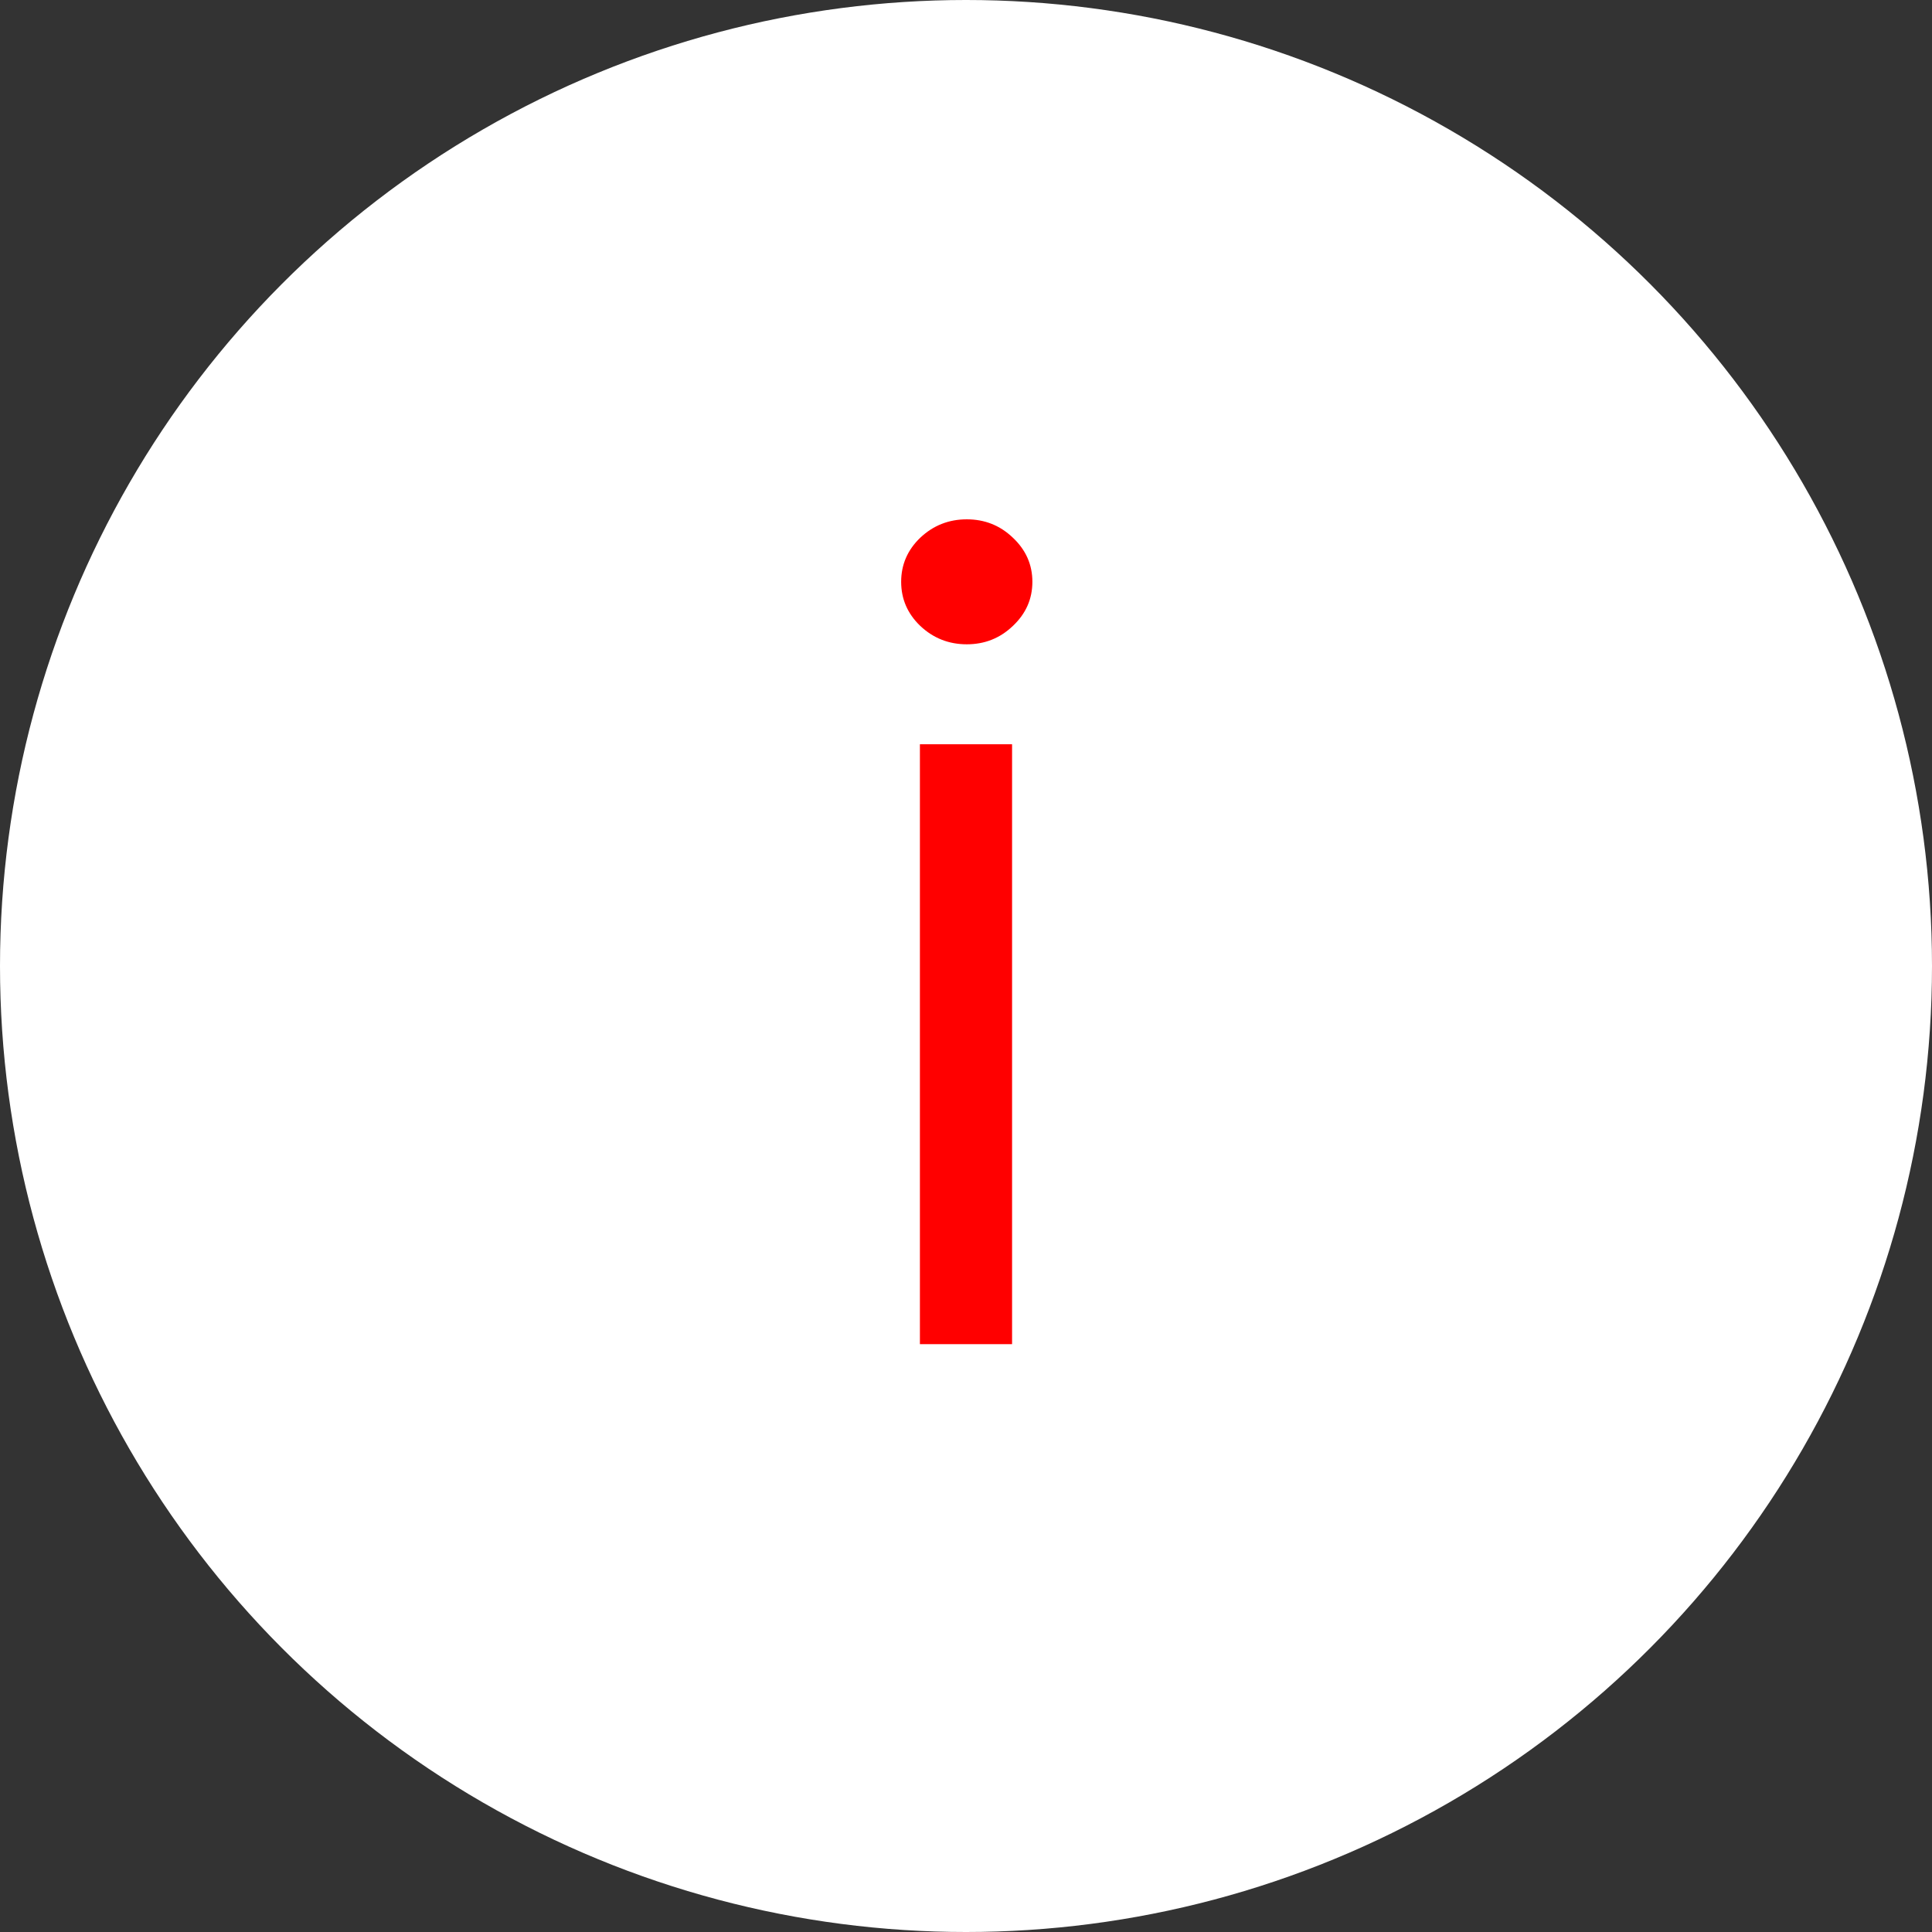 <?xml version="1.0" encoding="UTF-8"?> <svg xmlns="http://www.w3.org/2000/svg" width="585" height="585" viewBox="0 0 585 585" fill="none"><rect x="0" y="0" width="585" height="585" fill="#333333" stroke="none"/><circle cx="292.5" cy="292.5" r="292.5" fill="white"></circle><path d="M278.543 407V225.364H306.45V407H278.543ZM292.733 195.091C287.293 195.091 282.603 193.238 278.661 189.533C274.798 185.828 272.866 181.374 272.866 176.17C272.866 170.967 274.798 166.513 278.661 162.808C282.603 159.103 287.293 157.25 292.733 157.25C298.173 157.25 302.824 159.103 306.687 162.808C310.629 166.513 312.599 170.967 312.599 176.17C312.599 181.374 310.629 185.828 306.687 189.533C302.824 193.238 298.173 195.091 292.733 195.091Z" fill="#FF0000"></path></svg> 